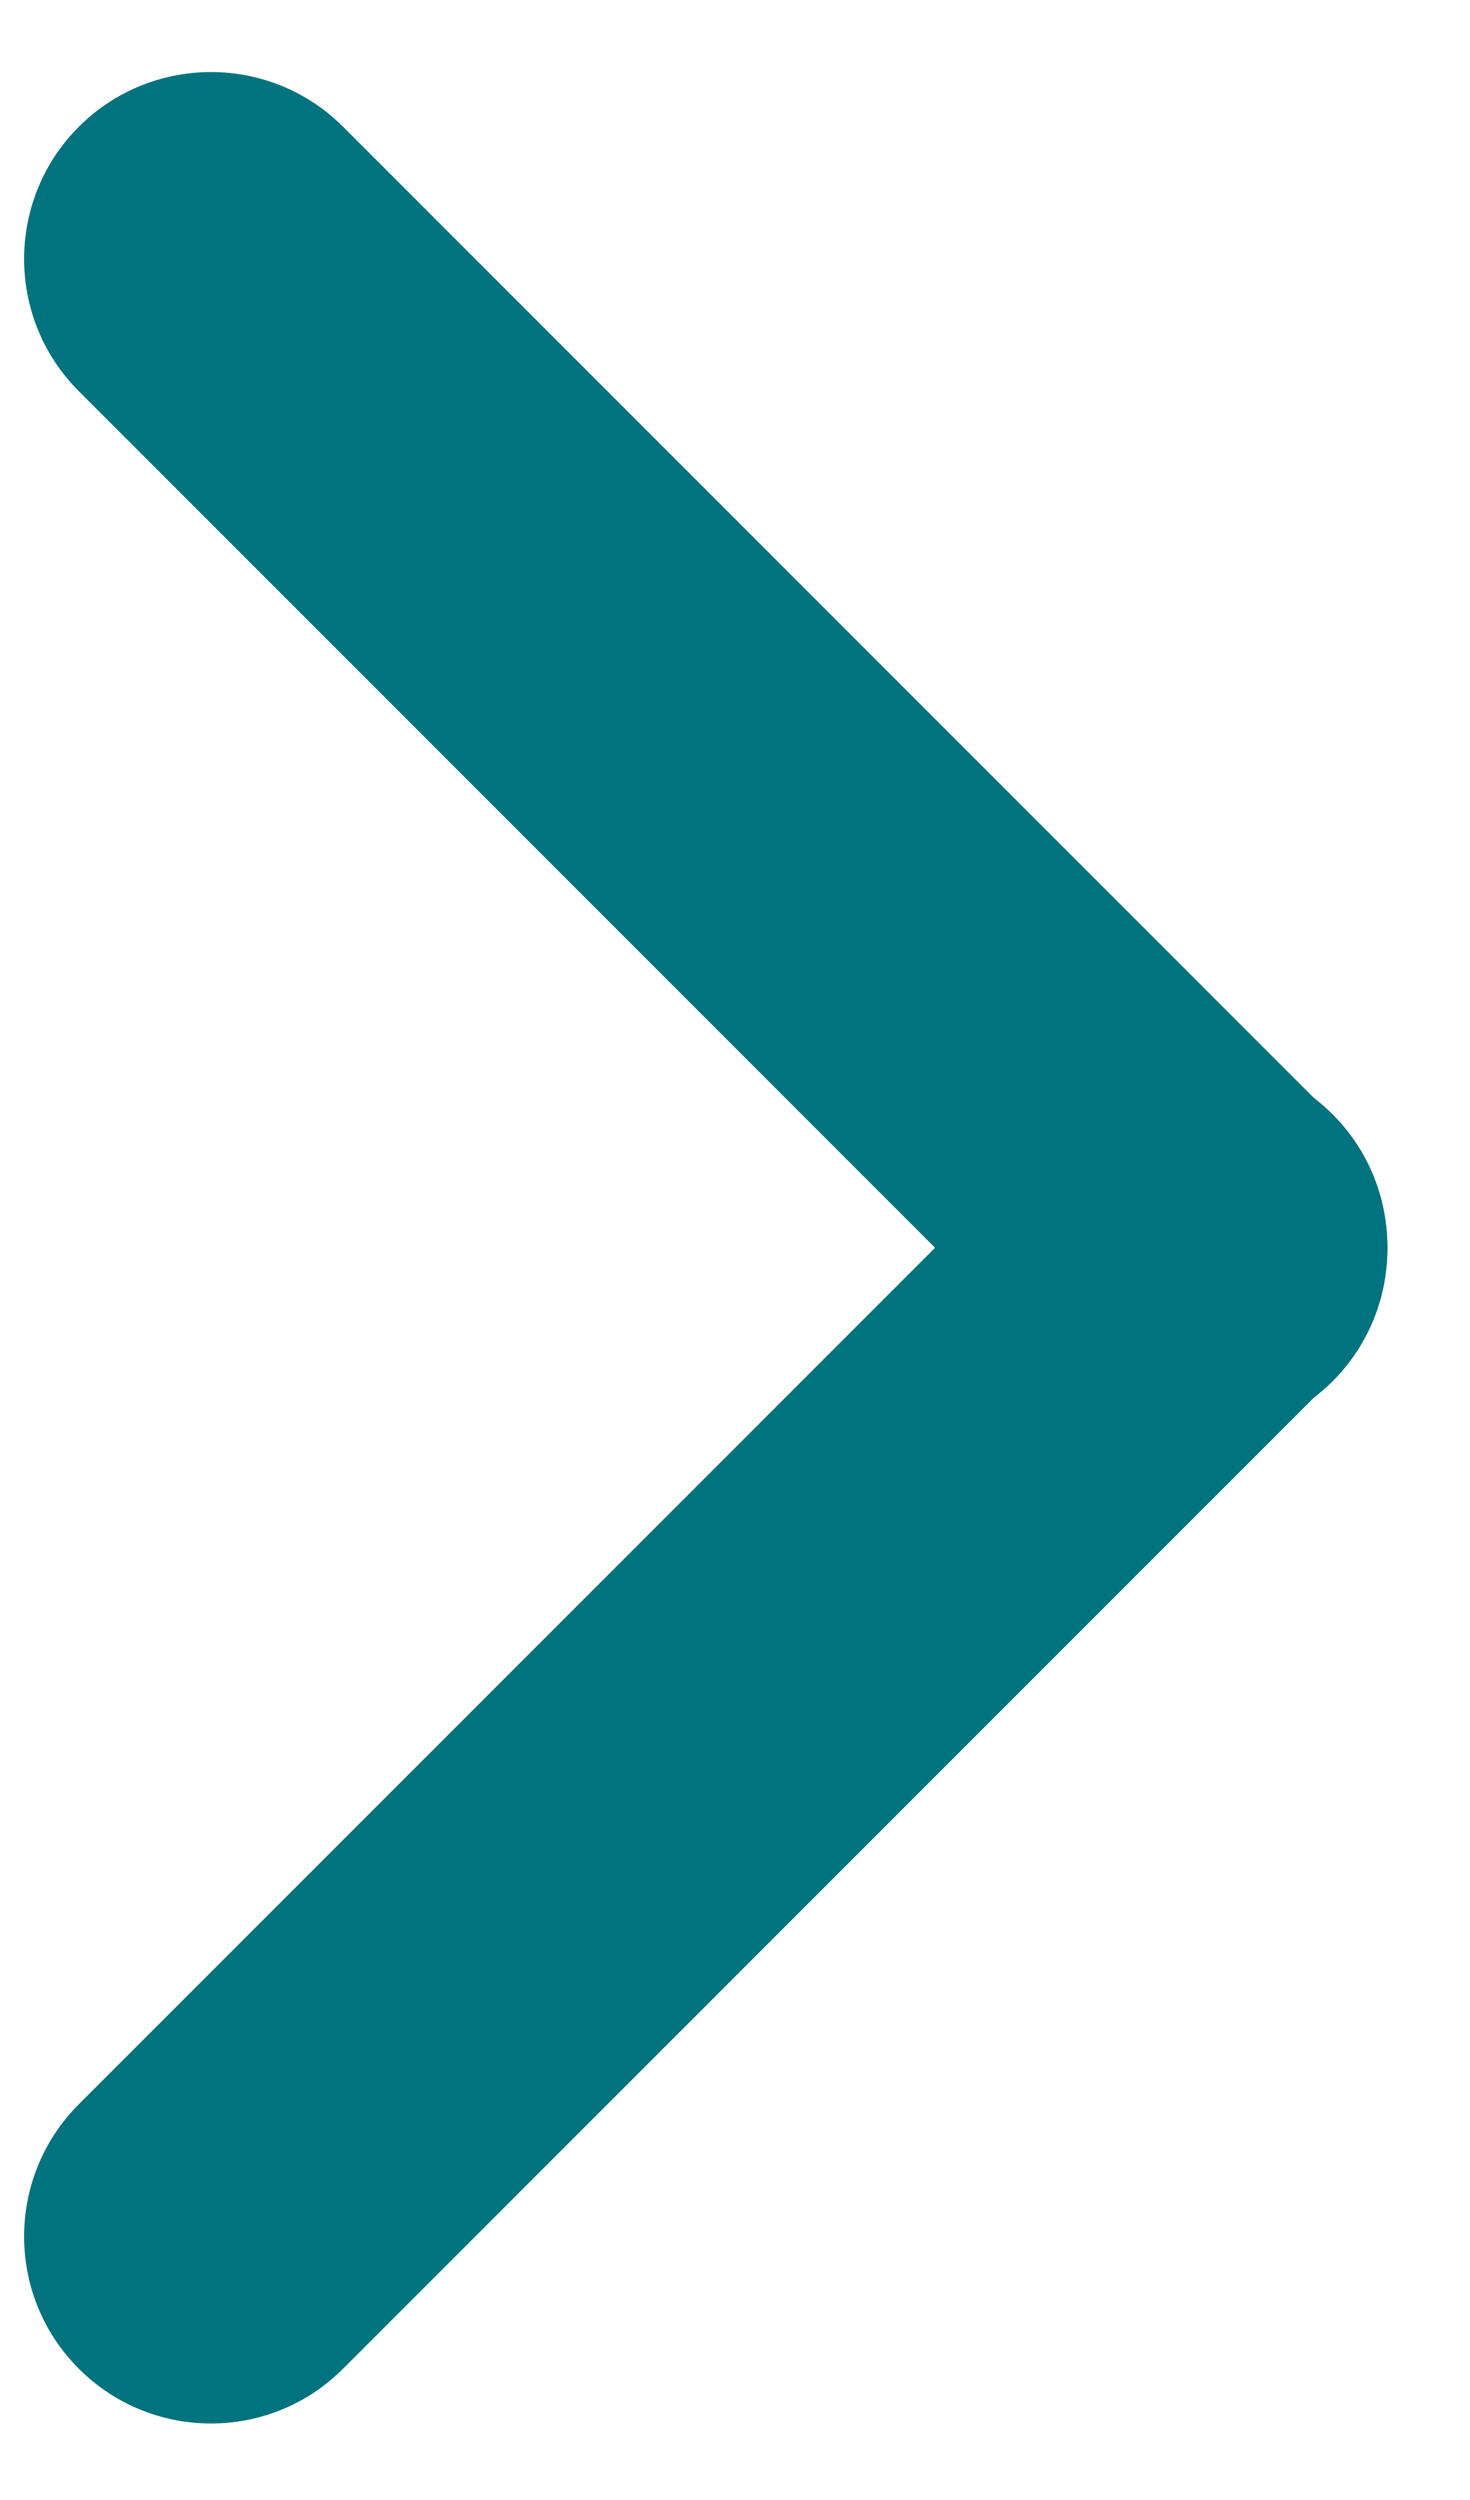 <svg width="10" height="17" viewBox="0 0 10 17" fill="none" xmlns="http://www.w3.org/2000/svg">
<path fill-rule="evenodd" clip-rule="evenodd" d="M0.536 2.66L7.268 9.392C7.764 9.888 8.569 9.888 9.066 9.392C9.562 8.895 9.562 8.09 9.066 7.594L2.334 0.862C1.838 0.366 1.033 0.366 0.536 0.862C0.04 1.359 0.04 2.164 0.536 2.66Z" fill="#00737F"/>
<path fill-rule="evenodd" clip-rule="evenodd" d="M0.536 14.309L7.268 7.578C7.764 7.082 8.569 7.082 9.066 7.578C9.562 8.075 9.562 8.88 9.066 9.376L2.334 16.107C1.838 16.604 1.033 16.604 0.536 16.107C0.04 15.611 0.04 14.806 0.536 14.309Z" fill="#00737F"/>
</svg>
